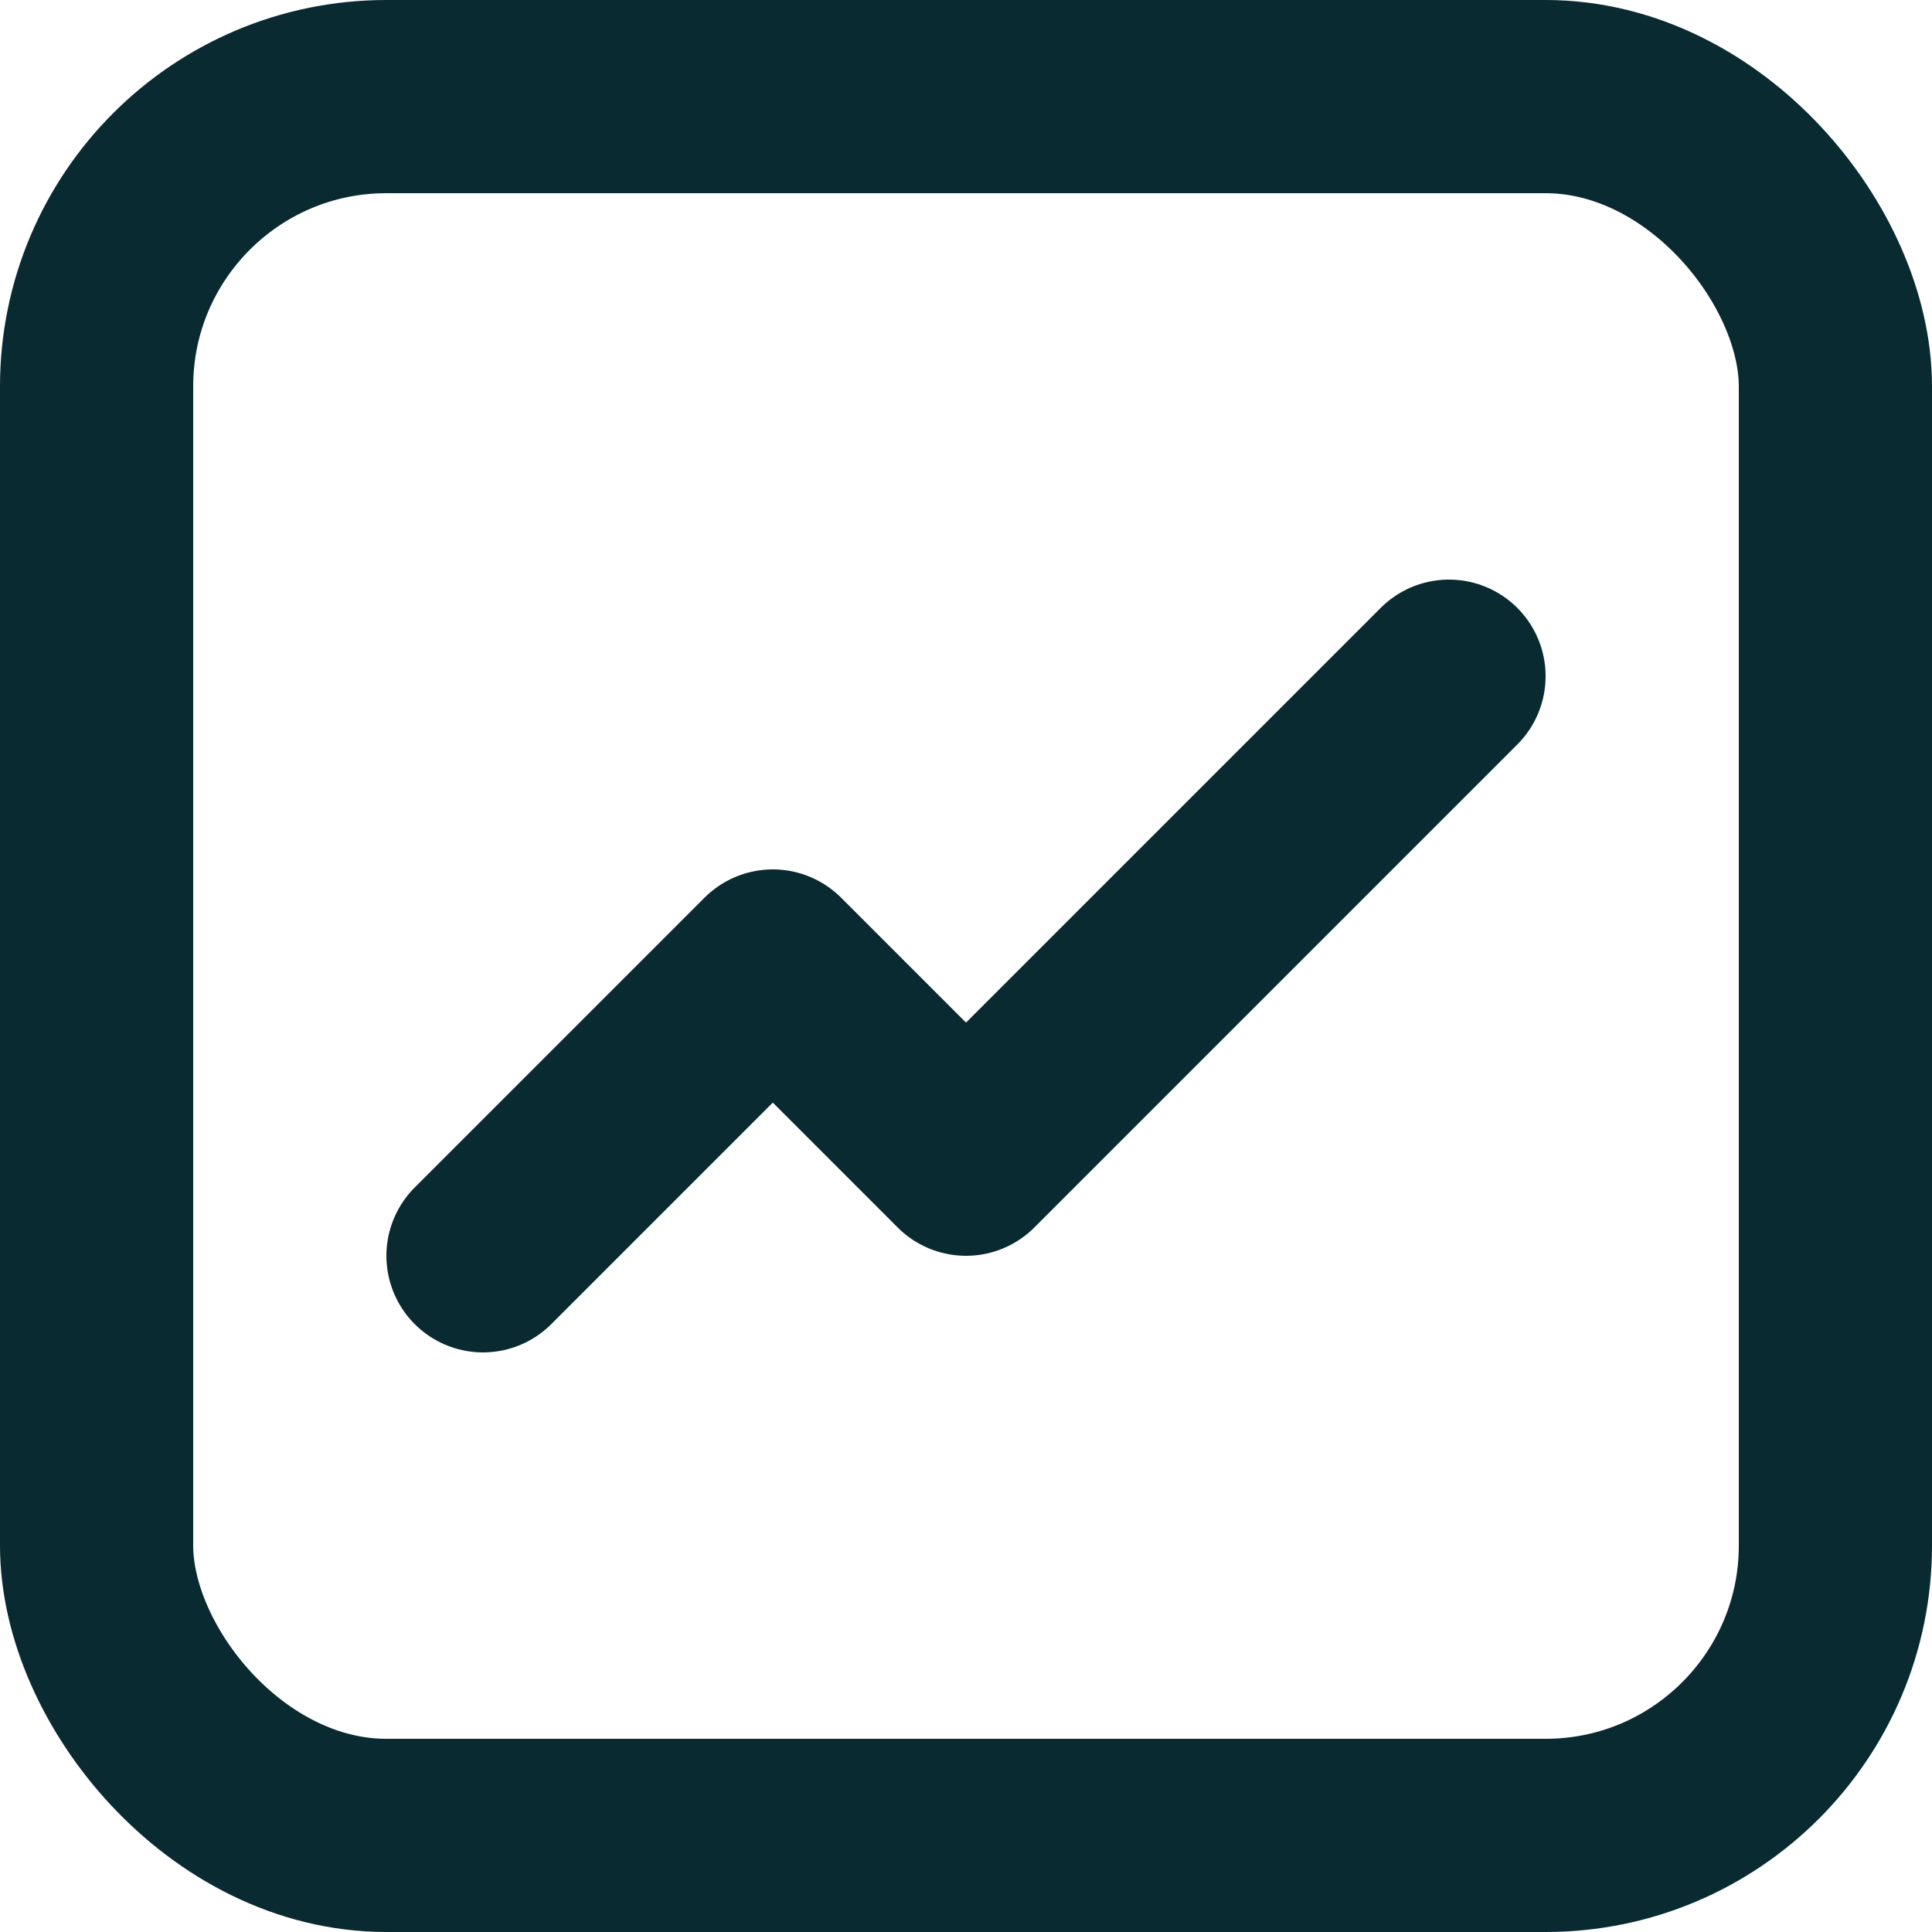 <?xml version="1.0" encoding="UTF-8"?>
<svg xmlns="http://www.w3.org/2000/svg" id="uuid-0b272be8-140d-4e3e-8a29-5c8b97b86dbc" data-name="Layer 2" viewBox="0 0 20 20">
  <g id="uuid-c27ad4bf-4e1a-44e9-84e9-9ff10c422da9" data-name="Layer 1">
    <rect x="1" y="1" width="18" height="18" rx="3" ry="3" fill="none" stroke="#092a30" stroke-linecap="round" stroke-linejoin="round" stroke-width="2"></rect>
    <polyline points="5 13 8 10 10 12 15 7" fill="none" stroke="#092a30" stroke-linecap="round" stroke-linejoin="round" stroke-width="2"></polyline>
  </g>
</svg>
